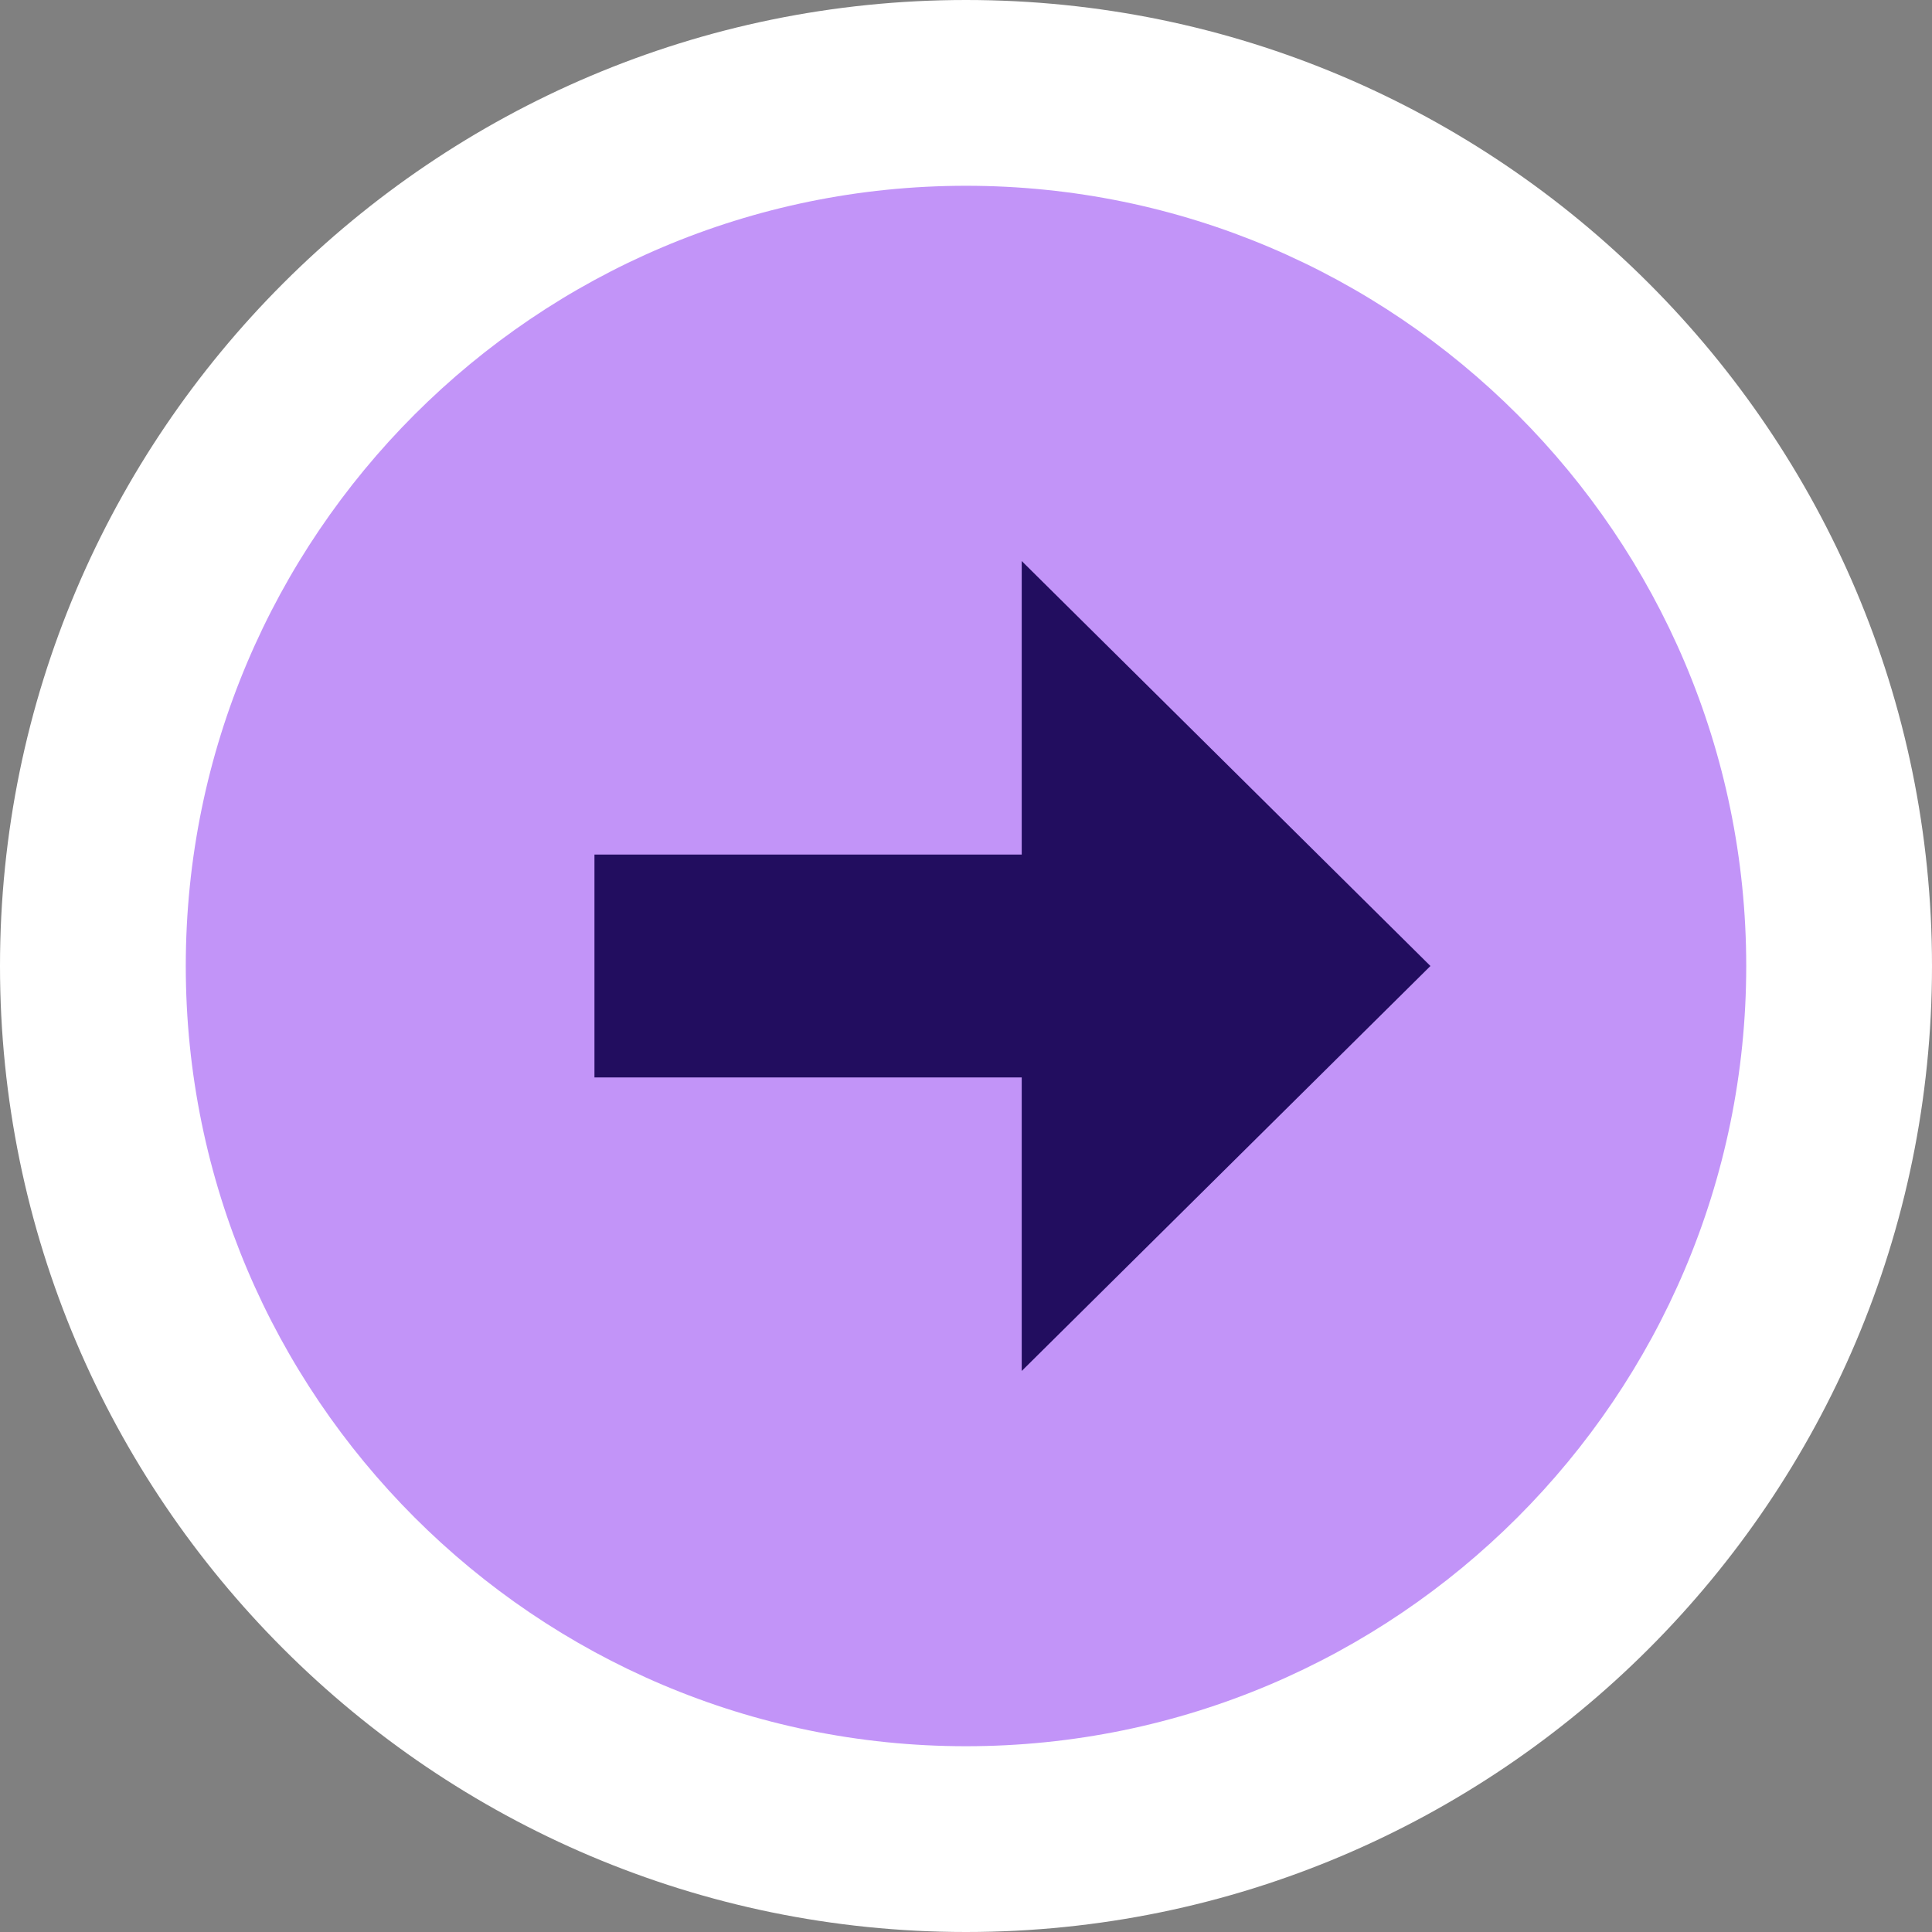 <?xml version="1.0" encoding="UTF-8"?>
<svg id="Layer_1" xmlns="http://www.w3.org/2000/svg" version="1.1" viewBox="0 0 64 64">
  <rect x="0" y="0" width="64" height="64" fill="#808080" stroke="none"/>
  <!-- Generator: Adobe Illustrator 29.1.0, SVG Export Plug-In . SVG Version: 2.1.0 Build 142)  -->
  <defs>
    <style>
      .st0 {
        fill: #220d5f;
      }

      .st1 {
        fill: #fff;
      }

      .st2 {
        fill: #c294f8;
      }
    </style>
  </defs>
  <path class="st1" d="M32,64C14.355,64,0,49.645,0,32,0,14.355,14.355,0,32,0c17.645,0,32,14.355,32,32,0,17.645-14.355,32-32,32Z"/>
  <path class="st2" d="M32,6.154c-14.252,0-25.846,11.594-25.846,25.846,0,14.251,11.594,25.846,25.846,25.846,14.251,0,25.846-11.595,25.846-25.846,0-14.252-11.595-25.846-25.846-25.846Z"/>
  <polygon class="st0" points="47.385 32 33.846 18.585 33.846 28.308 19.692 28.308 19.692 35.692 33.846 35.692 33.846 45.415 47.385 32"/>
</svg>